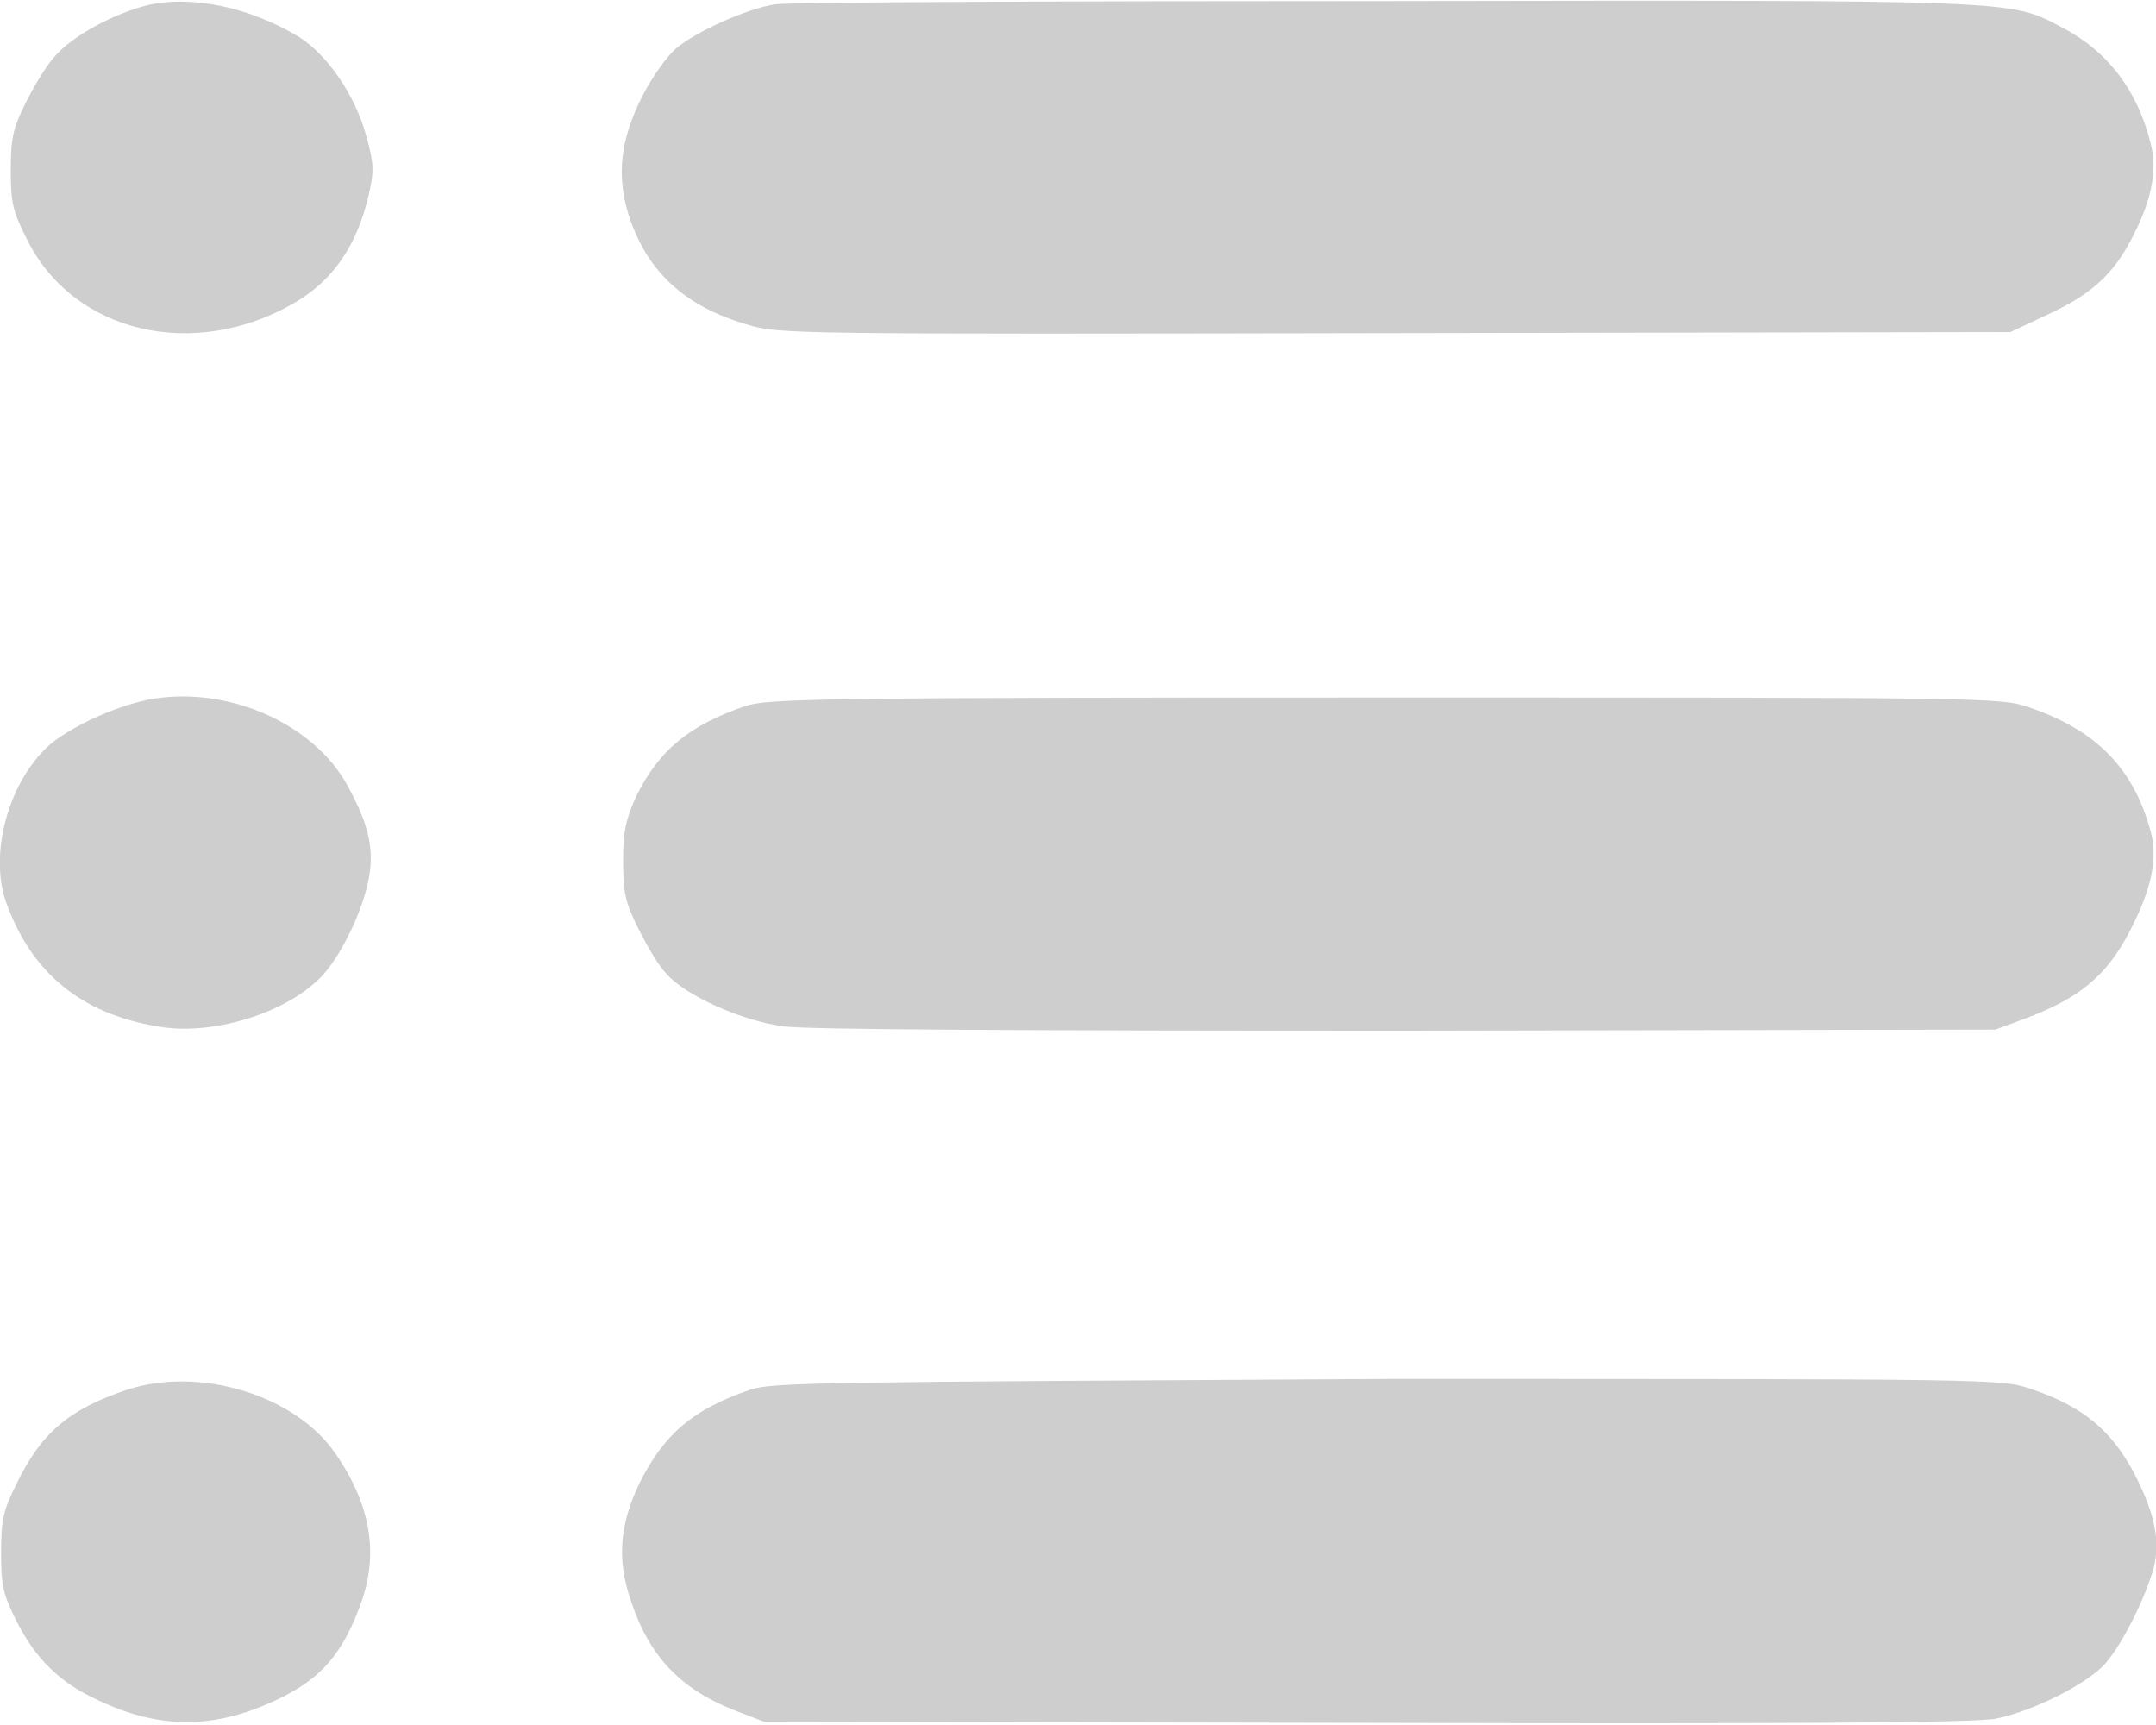<?xml version="1.0" encoding="utf-8"?>
<!-- Generator: Adobe Illustrator 23.0.6, SVG Export Plug-In . SVG Version: 6.00 Build 0)  -->
<!DOCTYPE svg PUBLIC "-//W3C//DTD SVG 1.1//EN" "http://www.w3.org/Graphics/SVG/1.1/DTD/svg11.dtd">
<svg version="1.1" id="Layer_1" xmlns:x="http://ns.adobe.com/Extensibility/1.0/" xmlns:i="http://ns.adobe.com/AdobeIllustrator/10.0/" xmlns:graph="http://ns.adobe.com/Graphs/1.0/"
	 xmlns="http://www.w3.org/2000/svg" xmlns:xlink="http://www.w3.org/1999/xlink" x="0px" y="0px" width="20px" height="16px"
	 viewBox="0 0 20 16" style="enable-background:new 0 0 20 16;" xml:space="preserve">
<style type="text/css">
	.st0{fill:#CECECE;}
</style>
<g transform="translate(0,500) scale(0.1,-0.1)">
	<path class="st0" d="M13.6,4999.5c-3.1-0.8-6.8-2.8-8.4-4.6c-0.8-0.8-2-2.8-2.8-4.4c-1.2-2.4-1.4-3.3-1.4-6.3
		c0-3.1,0.2-3.8,1.5-6.4c4.3-8.7,15.5-11.3,24.8-5.9c3.6,2.1,5.8,5.3,6.9,10c0.5,2.2,0.5,2.9-0.2,5.4c-1,3.8-3.6,7.6-6.3,9.3
		C23.2,4999.3,17.8,5000.5,13.6,4999.5z"/>
	<path class="st0" d="M71.9,4999.6c-2.6-0.4-7.3-2.5-9.2-4.1c-0.8-0.7-2.2-2.6-3.1-4.4c-2.1-4.1-2.4-7.4-1.3-11
		c1.7-5.3,5.2-8.5,11-10.2c2.9-0.9,4-0.9,60.1-0.8l57.1,0.1l3.4,1.6c3.9,1.8,6,3.6,7.7,6.8c1.9,3.5,2.6,6.5,1.9,9.1
		c-1.2,4.9-4,8.6-8.3,10.8c-4.8,2.5-3.5,2.5-62.8,2.4C98.6,4999.9,73.1,4999.8,71.9,4999.6z"/>
	<path class="st0" d="M14.3,4935.2c-3.1-0.5-7.4-2.4-9.6-4.2c-3.8-3.3-5.7-9.9-4.2-14.5c2.3-6.6,6.9-10.5,14.1-11.7
		c4.9-0.9,11.7,1.1,15.1,4.5c1.7,1.7,3.7,5.6,4.4,8.7c0.7,3,0.2,5.4-1.9,9.2C29.1,4932.8,21.4,4936.3,14.3,4935.2z"/>
	<path class="st0" d="M69.1,4934.5c-5.2-1.8-8-4.1-10.1-8.4c-0.9-2-1.2-3.1-1.2-5.9c0-3,0.2-3.9,1.4-6.3c0.8-1.6,1.9-3.5,2.6-4.2
		c1.7-2,7-4.4,10.9-4.9c2.1-0.3,21.4-0.4,57.8-0.4l54.6,0.1l2.7,1c5.1,1.9,7.6,4,9.7,8c2.1,4,2.7,6.9,2,9.4
		c-1.6,5.9-5.1,9.4-11.3,11.5c-2.6,0.9-3.7,0.9-59.7,0.9C75.5,4935.3,71.2,4935.2,69.1,4934.5z"/>
	<path class="st0" d="M11.8,4871.1c-5.4-1.8-8-4-10.3-8.8c-1.2-2.4-1.4-3.3-1.4-6.3c0-3.1,0.2-3.9,1.4-6.3c1.8-3.6,4.1-5.8,7.6-7.4
		c5.9-2.8,11.1-2.7,17.1,0.3c3.6,1.8,5.5,4,7.1,8.2c1.9,4.8,1.2,9.5-2.2,14.4C27.4,4870.6,18.5,4873.3,11.8,4871.1z"/>
	<path class="st0" d="M69.6,4871.1c-5.3-1.8-8-4.1-10.3-8.7c-1.8-3.8-2.1-7-0.8-10.8c1.7-5.2,4.6-8.3,9.8-10.3l2.6-1l56-0.1
		c39.3-0.1,56.6,0,58.3,0.4c3.4,0.7,8.4,3.2,10.1,5.1c1.7,2,3.7,6.1,4.5,8.9c0.6,2.5,0.1,5-1.8,8.7c-2.1,4-4.8,6.3-9.7,7.9
		c-2.6,0.9-3.5,0.9-59.6,0.9C76,4871.8,71.7,4871.8,69.6,4871.1z"/>
</g>
</svg>
